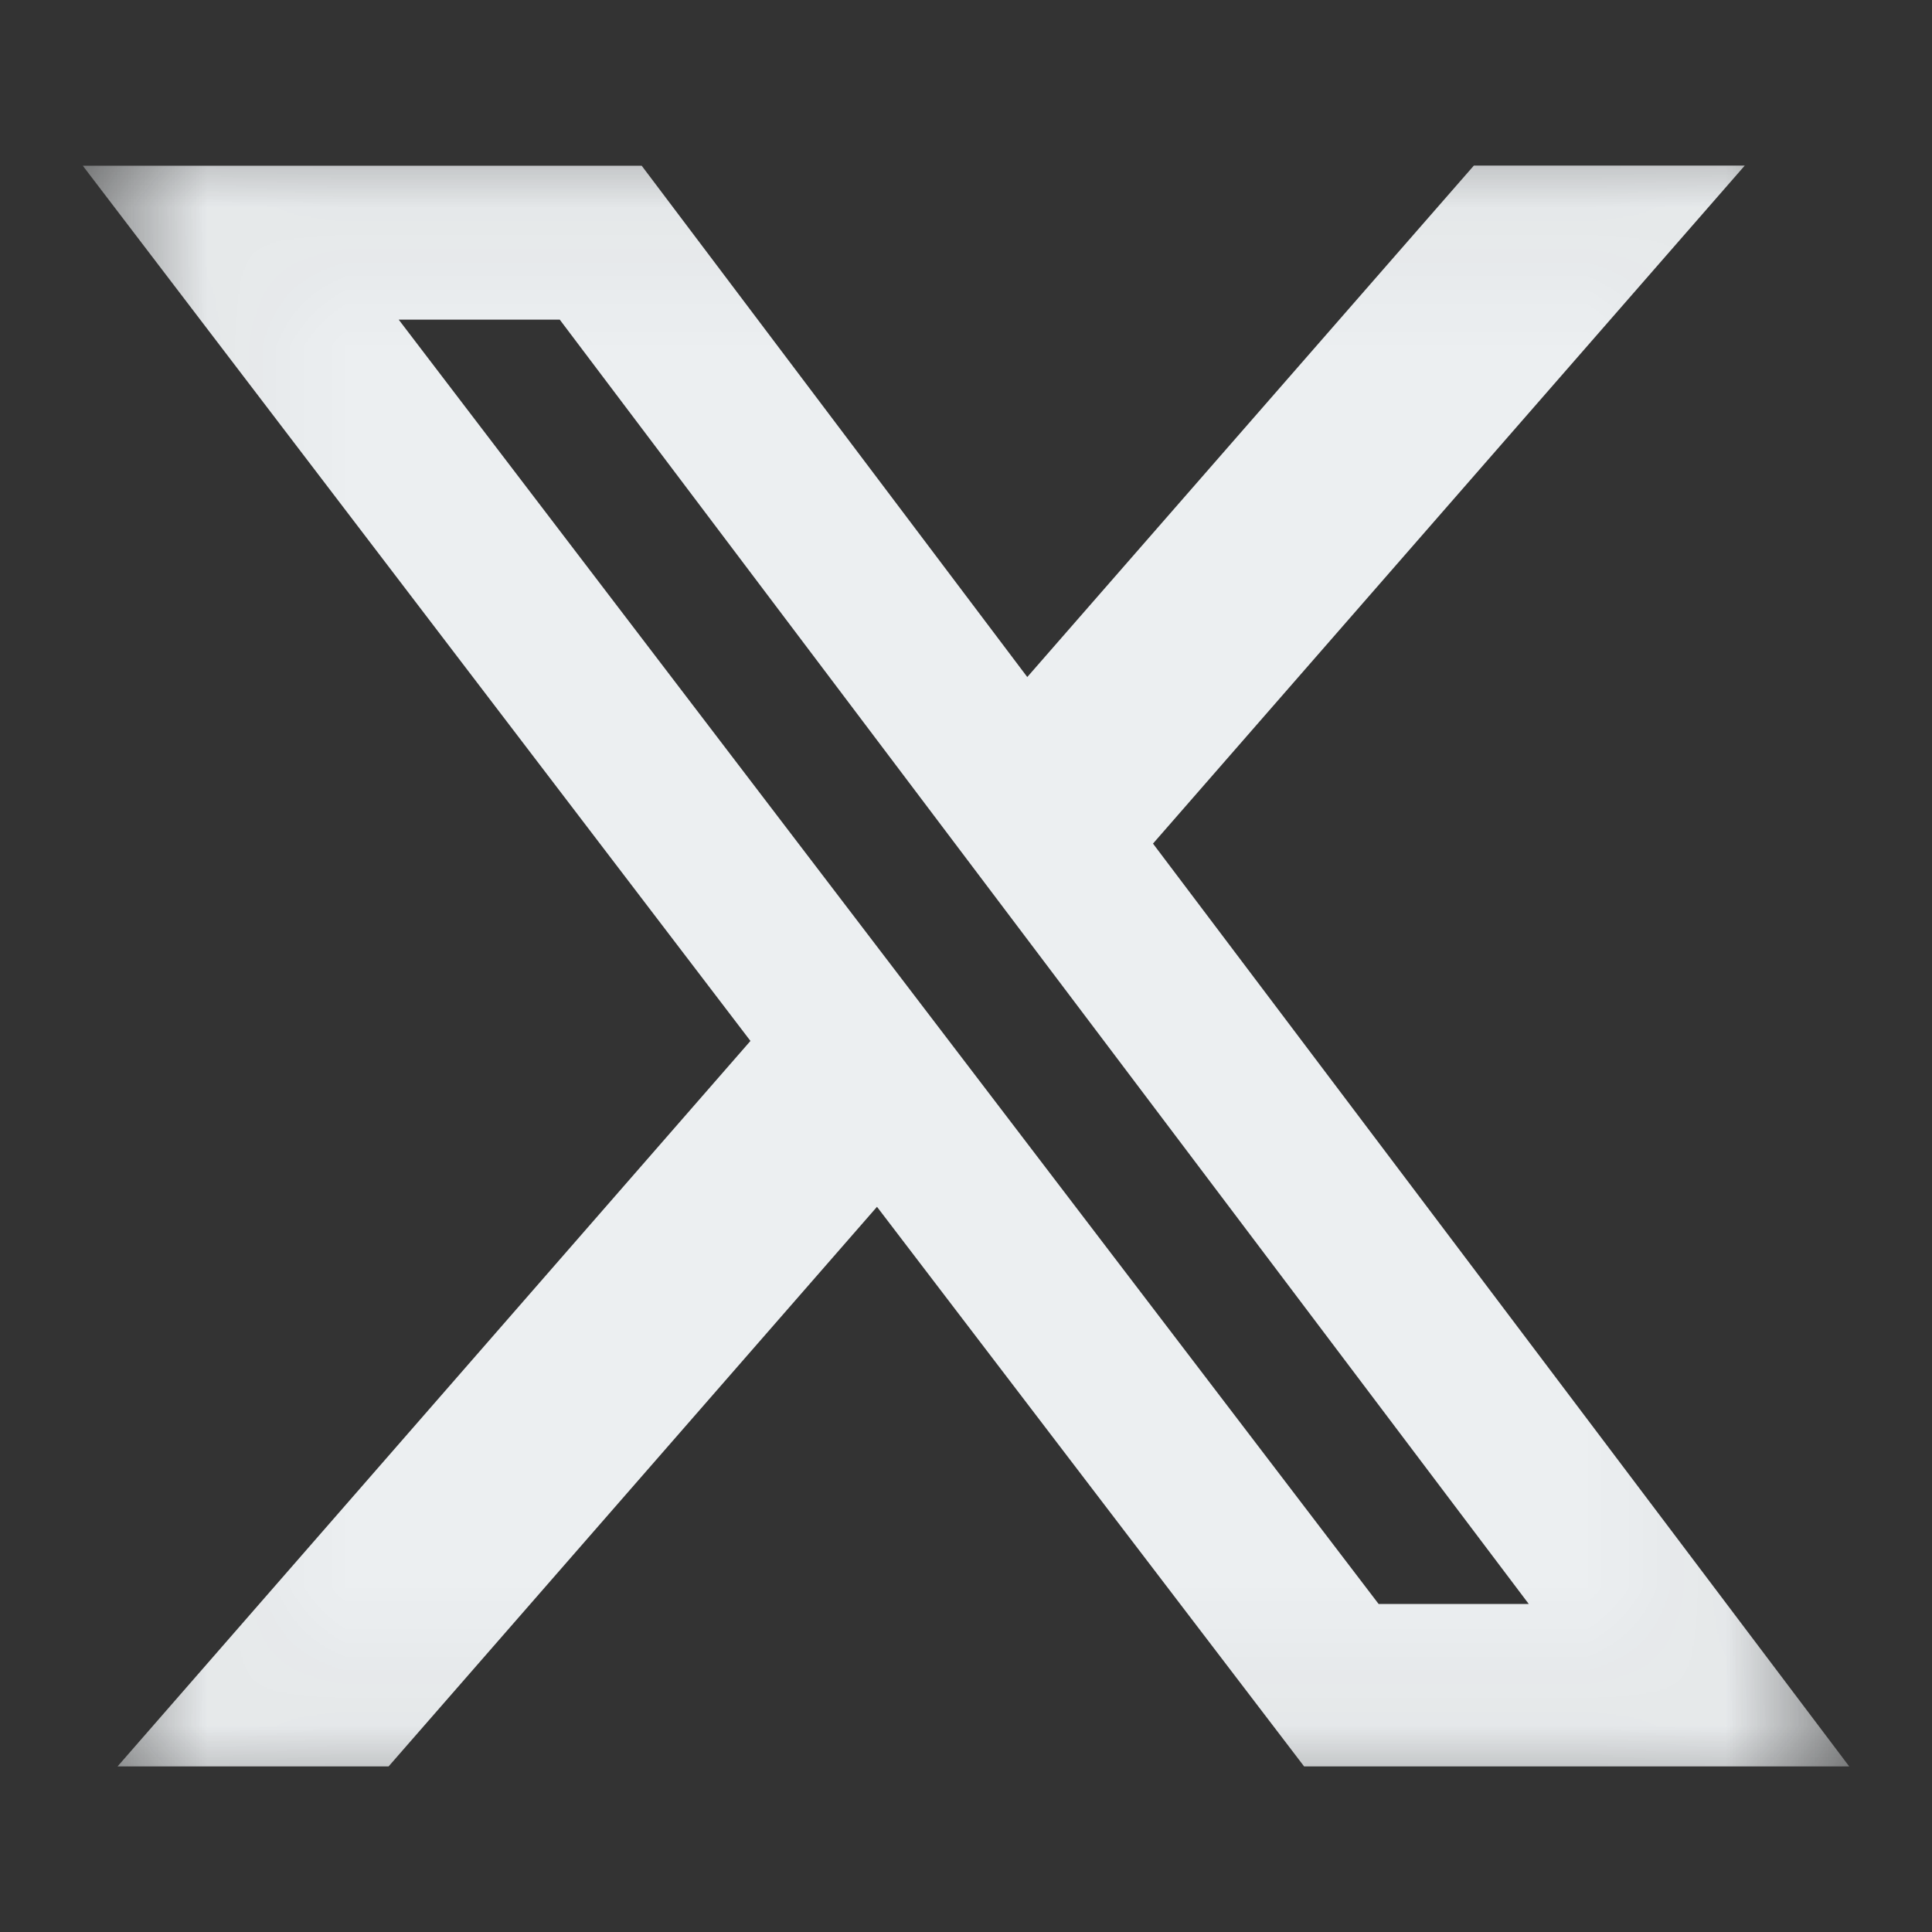 <svg width="14" height="14" viewBox="0 0 14 14" fill="none" xmlns="http://www.w3.org/2000/svg">
<rect x="0" y="0" width="14" height="14" fill="#333333" stroke="none"/>
<mask id="mask0_1298_284" style="mask-type:luminance" maskUnits="userSpaceOnUse" x="0" y="0" width="14" height="14">
<path d="M12.9 1.1V12.9H1.1V1.1H12.9Z" fill="white" stroke="white"/>
</mask>
<g mask="url(#mask0_1298_284)">
<path d="M10.68 1.2H12.643L8.355 6.113L13.4 12.8H9.45L6.355 8.745L2.816 12.8H0.852L5.438 7.543L0.6 1.201H4.65L7.444 4.906L10.68 1.2ZM9.99 11.623H11.078L4.056 2.316H2.889L9.99 11.623Z" fill="#ECEFF1"/>
</g>
</svg>
